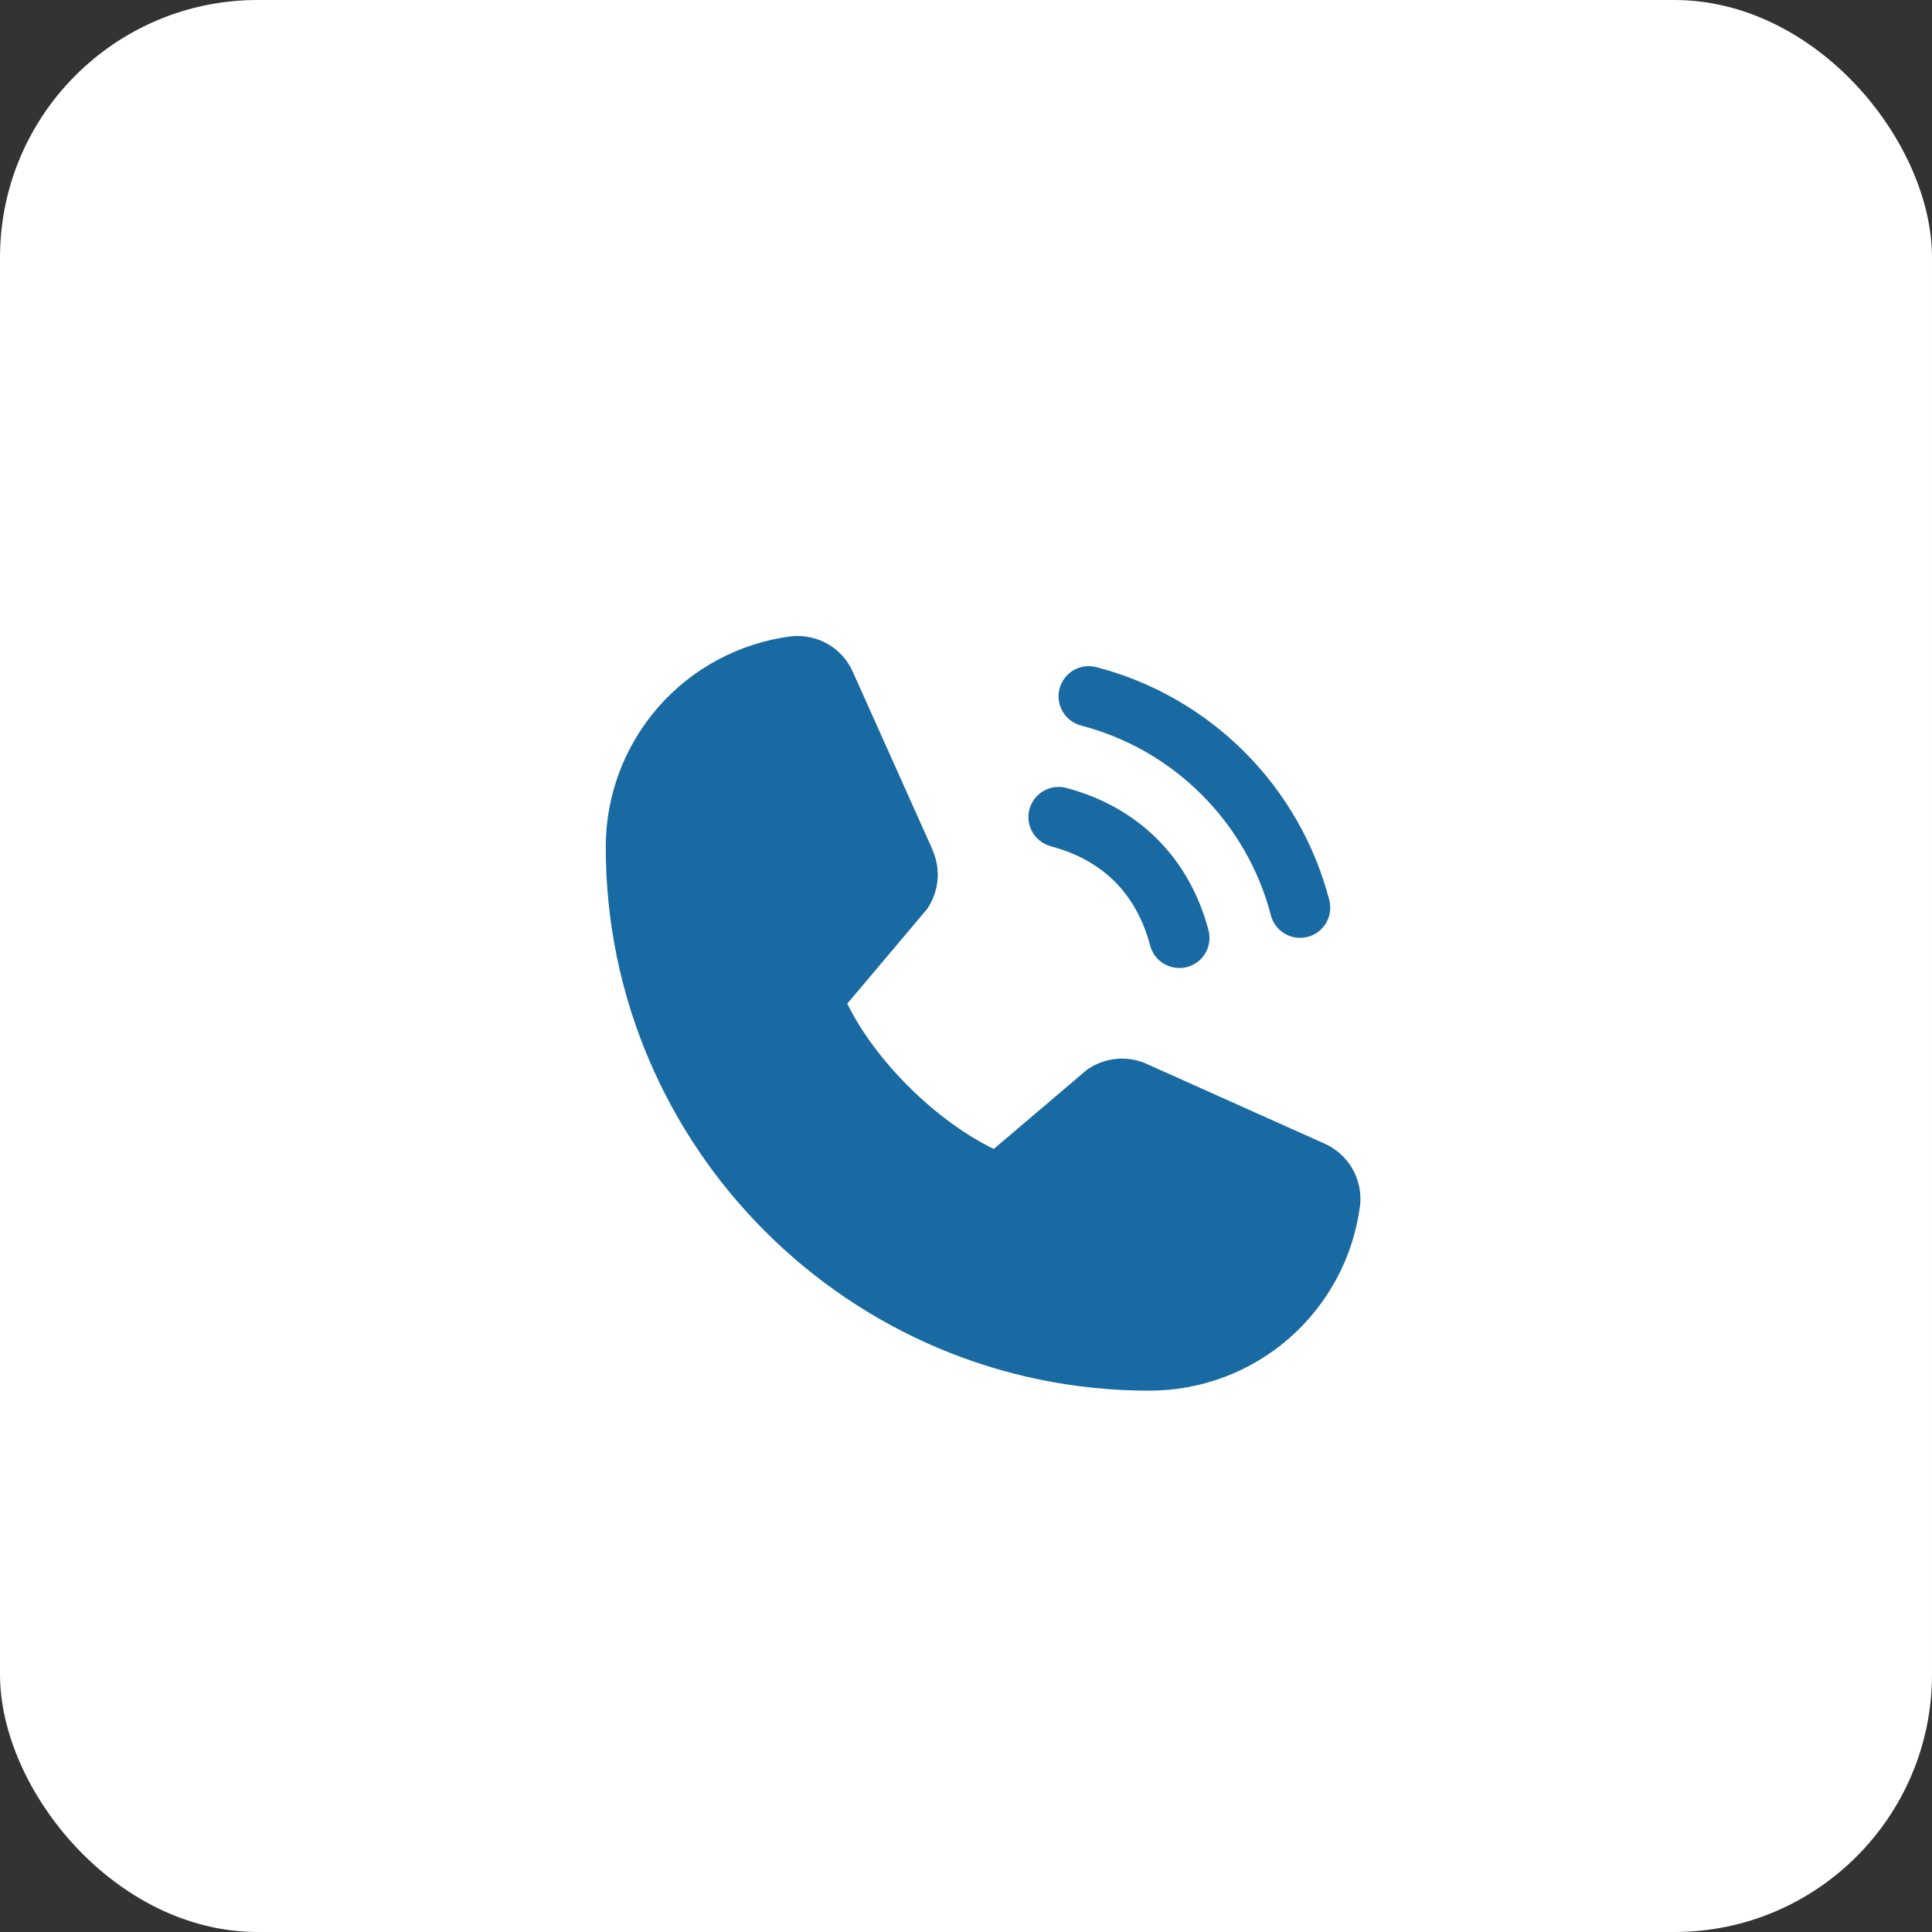 <?xml version="1.0" encoding="UTF-8"?> <svg xmlns="http://www.w3.org/2000/svg" width="30" height="30" viewBox="0 0 30 30" fill="none"><rect x="0" y="0" width="30" height="30" fill="#333333" stroke="none"/><rect width="30" height="30" rx="4" fill="white"></rect><path d="M16.453 10.691C16.469 10.632 16.497 10.576 16.534 10.527C16.572 10.478 16.618 10.437 16.672 10.406C16.725 10.376 16.784 10.356 16.845 10.348C16.906 10.34 16.968 10.344 17.027 10.36C17.896 10.586 18.689 11.041 19.324 11.676C19.959 12.311 20.414 13.104 20.64 13.973C20.656 14.032 20.66 14.094 20.652 14.155C20.644 14.216 20.624 14.275 20.594 14.328C20.563 14.382 20.522 14.428 20.473 14.466C20.424 14.503 20.368 14.531 20.309 14.547C20.269 14.557 20.228 14.562 20.188 14.563C20.084 14.563 19.984 14.528 19.902 14.466C19.82 14.403 19.761 14.314 19.735 14.215C19.55 13.505 19.179 12.858 18.66 12.34C18.142 11.821 17.495 11.45 16.786 11.266C16.726 11.25 16.67 11.222 16.621 11.185C16.572 11.147 16.531 11.101 16.5 11.047C16.47 10.994 16.45 10.935 16.441 10.874C16.433 10.813 16.437 10.751 16.453 10.691ZM16.317 13.141C17.125 13.356 17.644 13.875 17.86 14.683C17.886 14.783 17.945 14.871 18.027 14.934C18.109 14.997 18.209 15.031 18.312 15.031C18.353 15.031 18.394 15.026 18.434 15.016C18.493 15 18.549 14.972 18.598 14.935C18.647 14.897 18.688 14.851 18.719 14.797C18.749 14.744 18.769 14.685 18.777 14.624C18.785 14.563 18.781 14.501 18.765 14.441C18.465 13.319 17.681 12.535 16.559 12.235C16.439 12.203 16.311 12.22 16.203 12.282C16.096 12.344 16.017 12.447 15.985 12.567C15.953 12.687 15.97 12.815 16.032 12.922C16.094 13.03 16.197 13.108 16.317 13.141ZM21.118 18.727C21.014 19.521 20.624 20.25 20.021 20.778C19.419 21.305 18.645 21.595 17.844 21.594C13.191 21.594 9.406 17.809 9.406 13.156C9.405 12.356 9.695 11.582 10.222 10.979C10.75 10.377 11.479 9.987 12.273 9.882C12.473 9.858 12.677 9.899 12.852 9.999C13.028 10.1 13.166 10.254 13.246 10.44L14.484 13.203V13.21C14.546 13.352 14.571 13.507 14.558 13.661C14.545 13.815 14.494 13.964 14.41 14.094C14.399 14.11 14.388 14.124 14.376 14.139L13.156 15.585C13.595 16.477 14.528 17.401 15.431 17.841L16.858 16.628C16.872 16.616 16.886 16.605 16.902 16.595C17.031 16.509 17.18 16.456 17.336 16.442C17.491 16.427 17.647 16.452 17.79 16.513L17.798 16.517L20.558 17.754C20.744 17.834 20.899 17.972 21 18.148C21.101 18.323 21.142 18.526 21.118 18.727Z" fill="#196AA2"></path></svg> 